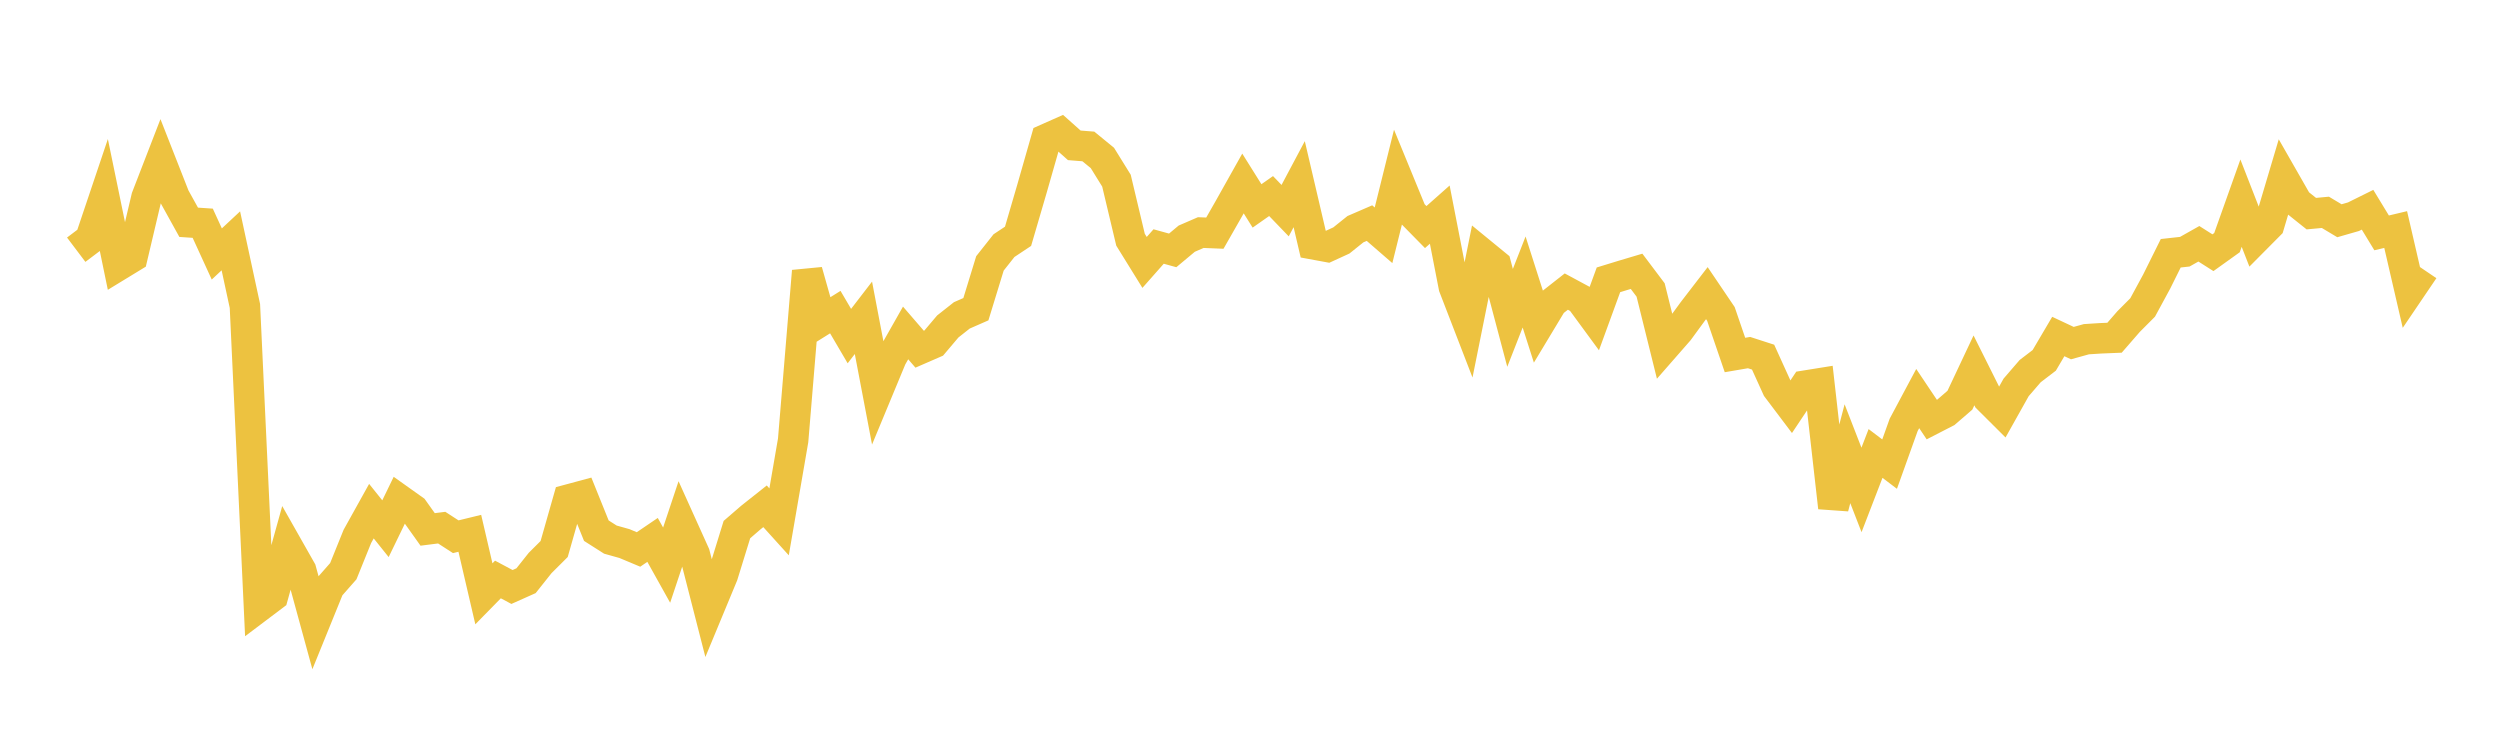 <svg width="164" height="48" xmlns="http://www.w3.org/2000/svg" xmlns:xlink="http://www.w3.org/1999/xlink"><path fill="none" stroke="rgb(237,194,64)" stroke-width="2" d="M5,16.381L5.922,15.685L6.844,12.946L7.766,17.418L8.689,16.855L9.611,12.95L10.533,10.568L11.455,12.916L12.377,14.582L13.299,14.644L14.222,16.66L15.144,15.799L16.066,20.072L16.988,39.798L17.91,39.103L18.832,35.787L19.754,37.414L20.677,40.788L21.599,38.518L22.521,37.47L23.443,35.189L24.365,33.531L25.287,34.683L26.21,32.779L27.132,33.435L28.054,34.73L28.976,34.613L29.898,35.21L30.82,34.985L31.743,38.954L32.665,38.014L33.587,38.506L34.509,38.094L35.431,36.934L36.353,36.015L37.275,32.775L38.198,32.526L39.12,34.812L40.042,35.399L40.964,35.658L41.886,36.044L42.808,35.418L43.731,37.073L44.653,34.309L45.575,36.352L46.497,39.949L47.419,37.727L48.341,34.741L49.263,33.945L50.186,33.213L51.108,34.233L52.03,28.886L52.952,17.787L53.874,21.05L54.796,20.474L55.719,22.047L56.641,20.849L57.563,25.691L58.485,23.469L59.407,21.841L60.329,22.908L61.251,22.507L62.174,21.416L63.096,20.688L64.018,20.284L64.94,17.279L65.862,16.113L66.784,15.501L67.707,12.346L68.629,9.121L69.551,8.712L70.473,9.534L71.395,9.607L72.317,10.361L73.24,11.852L74.162,15.725L75.084,17.215L76.006,16.171L76.928,16.426L77.85,15.656L78.772,15.257L79.695,15.295L80.617,13.68L81.539,12.036L82.461,13.508L83.383,12.861L84.305,13.818L85.228,12.082L86.15,16.027L87.072,16.197L87.994,15.774L88.916,15.035L89.838,14.636L90.76,15.435L91.683,11.714L92.605,13.958L93.527,14.896L94.449,14.079L95.371,18.818L96.293,21.205L97.216,16.619L98.138,17.374L99.06,20.852L99.982,18.499L100.904,21.384L101.826,19.853L102.749,19.128L103.671,19.625L104.593,20.881L105.515,18.356L106.437,18.073L107.359,17.798L108.281,19.022L109.204,22.744L110.126,21.69L111.048,20.429L111.97,19.231L112.892,20.594L113.814,23.288L114.737,23.13L115.659,23.428L116.581,25.458L117.503,26.68L118.425,25.298L119.347,25.15L120.269,33.295L121.192,29.764L122.114,32.139L123.036,29.747L123.958,30.446L124.88,27.873L125.802,26.146L126.725,27.524L127.647,27.05L128.569,26.254L129.491,24.297L130.413,26.142L131.335,27.06L132.257,25.415L133.18,24.345L134.102,23.64L135.024,22.075L135.946,22.508L136.868,22.252L137.79,22.193L138.713,22.155L139.635,21.095L140.557,20.17L141.479,18.47L142.401,16.614L143.323,16.512L144.246,15.992L145.168,16.578L146.09,15.918L147.012,13.327L147.934,15.694L148.856,14.765L149.778,11.664L150.701,13.278L151.623,14.015L152.545,13.929L153.467,14.481L154.389,14.216L155.311,13.759L156.234,15.277L157.156,15.058L158.078,19.048L159,17.688"></path></svg>